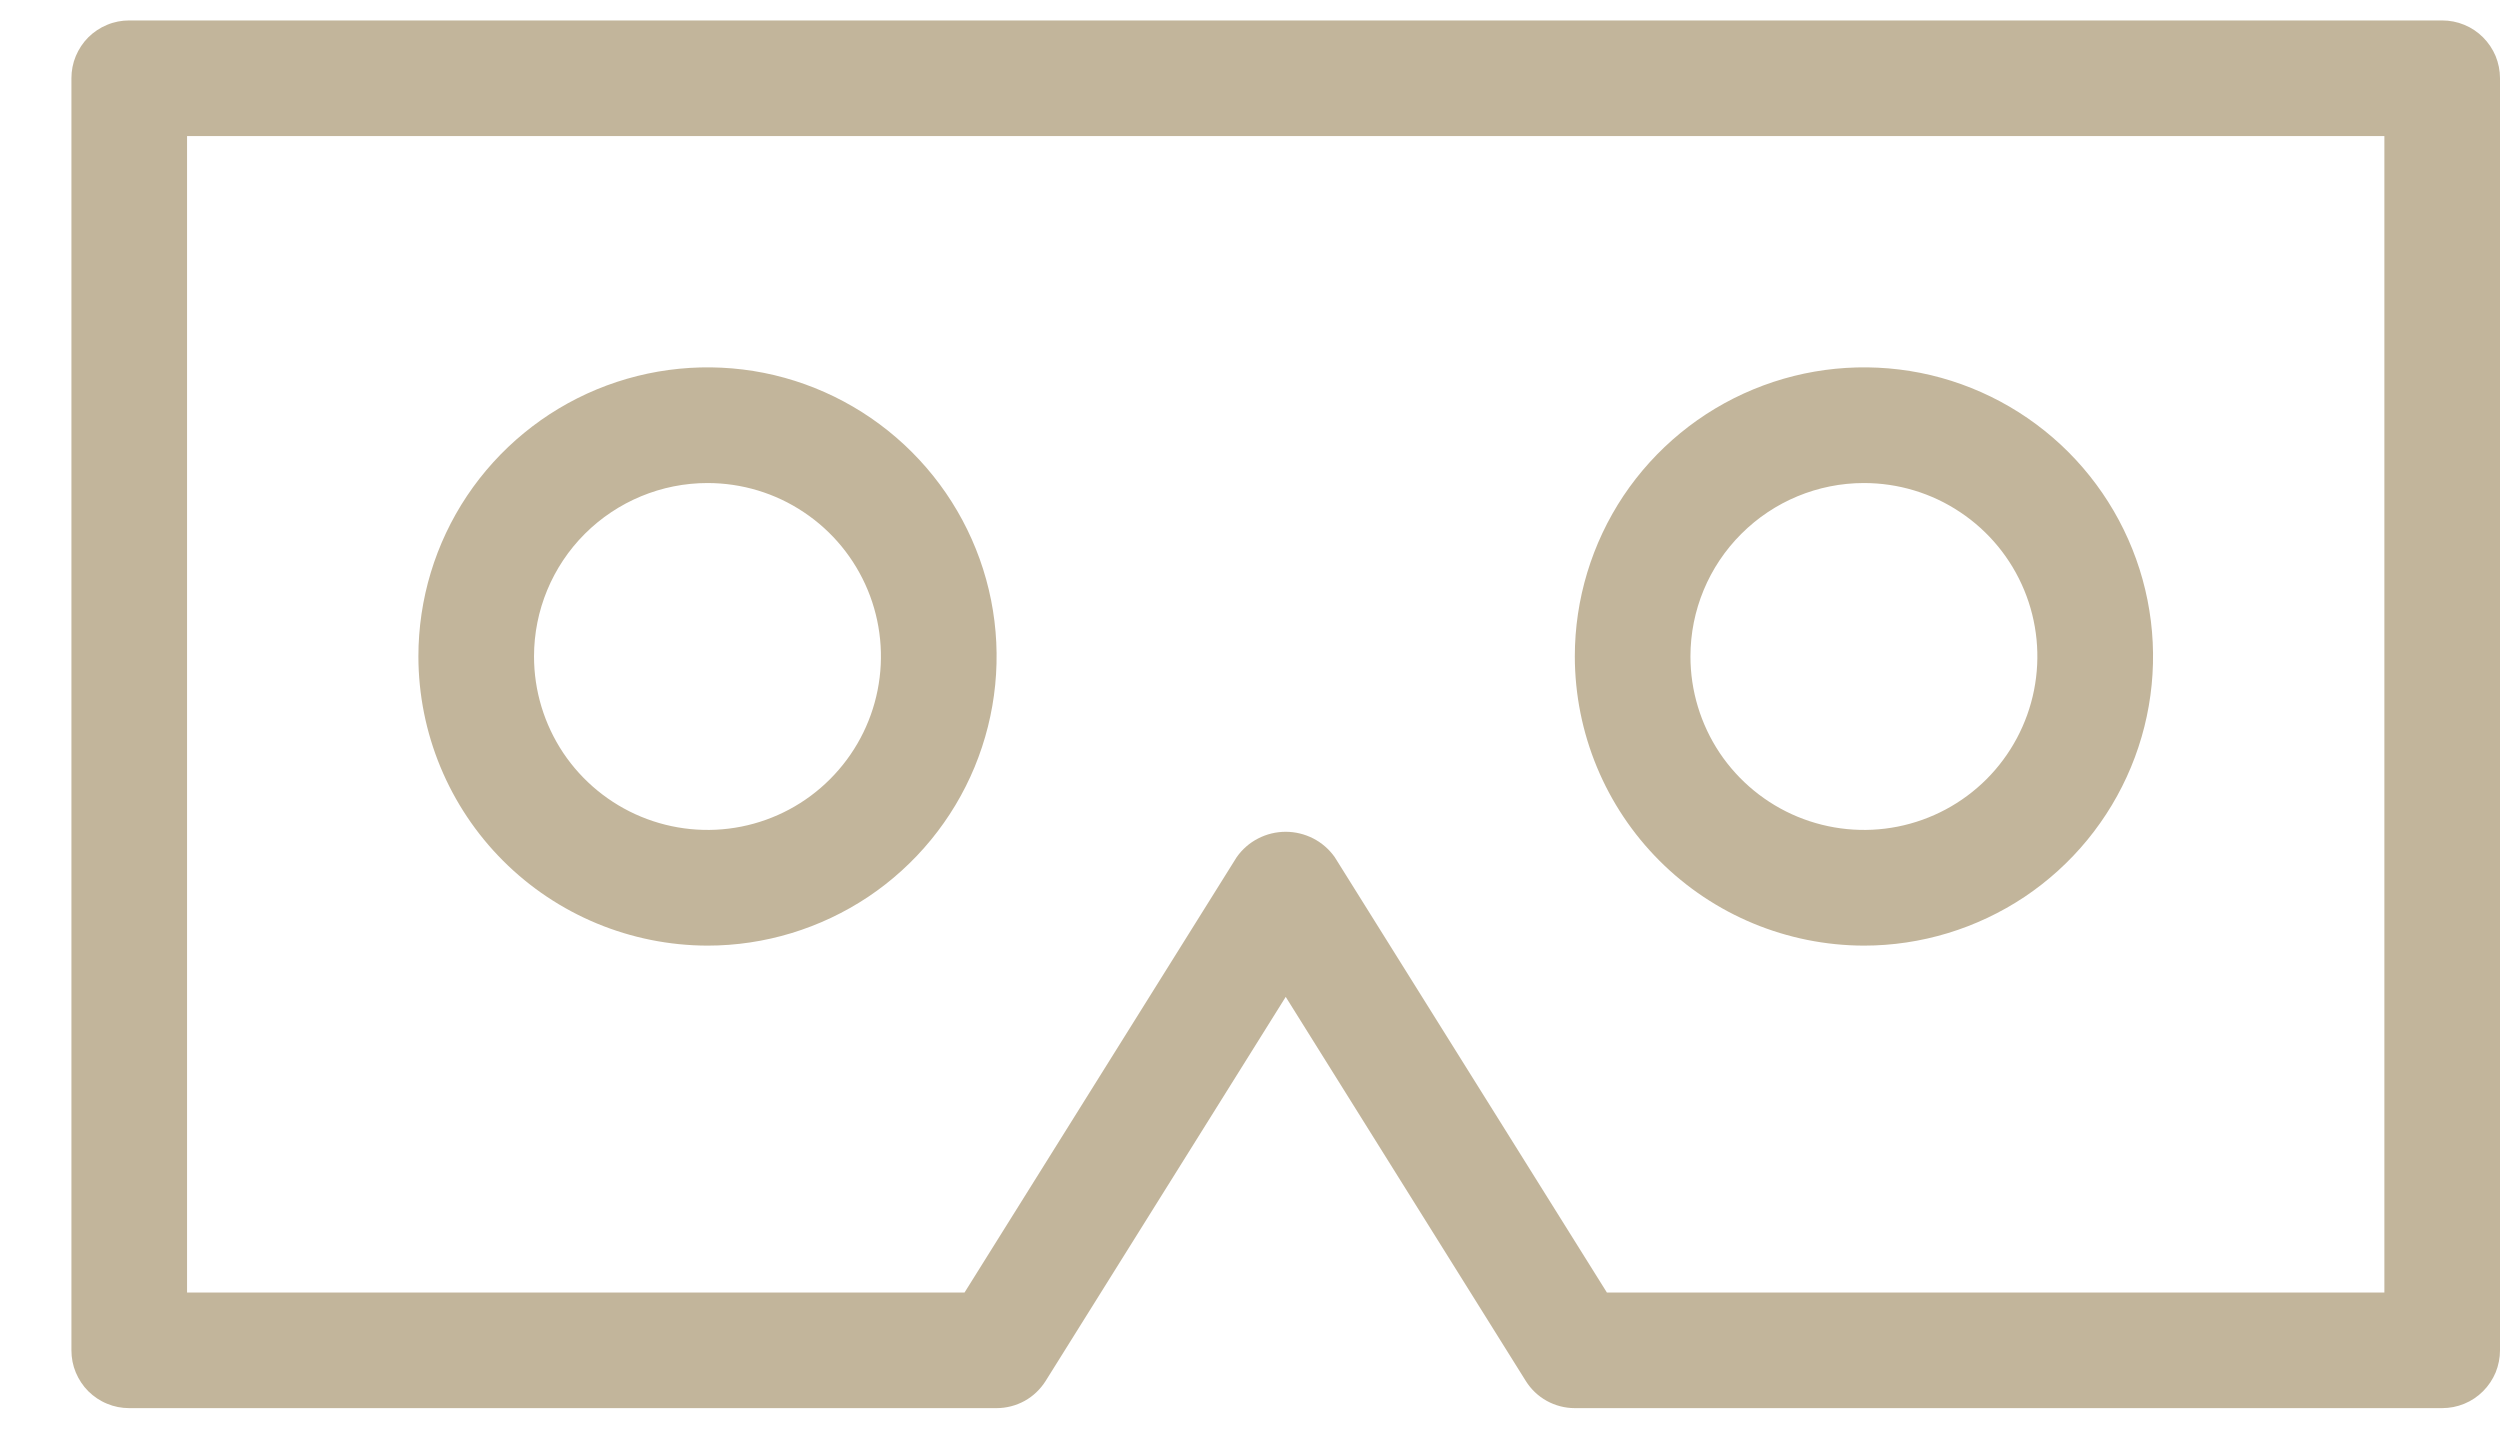 <svg width="28" height="16" viewBox="0 0 28 16" fill="none" xmlns="http://www.w3.org/2000/svg">
<path d="M27.352 0.229H1.447C1.362 0.229 1.278 0.245 1.2 0.278C1.121 0.31 1.05 0.358 0.989 0.418C0.929 0.478 0.882 0.55 0.849 0.628C0.816 0.707 0.8 0.791 0.8 0.876V15.124C0.8 15.209 0.816 15.293 0.849 15.372C0.882 15.45 0.929 15.522 0.989 15.582C1.05 15.642 1.121 15.69 1.2 15.722C1.278 15.755 1.362 15.771 1.447 15.771H11.162C11.271 15.771 11.38 15.743 11.476 15.69C11.572 15.637 11.652 15.56 11.711 15.467L14.4 11.165L17.089 15.467C17.147 15.56 17.228 15.637 17.324 15.69C17.42 15.743 17.528 15.771 17.638 15.771H27.352C27.437 15.771 27.521 15.755 27.6 15.722C27.679 15.69 27.75 15.642 27.81 15.582C27.87 15.522 27.918 15.45 27.951 15.372C27.983 15.293 28 15.209 28 15.124V0.876C28 0.791 27.983 0.707 27.951 0.628C27.918 0.55 27.87 0.478 27.81 0.418C27.75 0.358 27.679 0.31 27.6 0.278C27.521 0.245 27.437 0.229 27.352 0.229ZM26.705 14.476H17.997L14.949 9.6C14.887 9.512 14.804 9.44 14.709 9.391C14.613 9.342 14.507 9.316 14.4 9.316C14.292 9.316 14.186 9.342 14.091 9.391C13.995 9.44 13.913 9.512 13.851 9.6L10.803 14.476H2.095V1.524H26.705V14.476Z" fill="#C2B59B"/>
<path d="M7.924 10.591C8.564 10.591 9.19 10.4 9.723 10.045C10.255 9.689 10.67 9.183 10.915 8.592C11.16 8 11.225 7.349 11.1 6.721C10.975 6.093 10.666 5.516 10.213 5.063C9.76 4.61 9.183 4.301 8.555 4.176C7.927 4.052 7.276 4.116 6.684 4.361C6.093 4.606 5.587 5.021 5.231 5.553C4.875 6.086 4.686 6.712 4.686 7.352C4.687 8.211 5.028 9.034 5.635 9.641C6.242 10.248 7.065 10.589 7.924 10.591ZM7.924 5.41C8.308 5.41 8.684 5.523 9.003 5.737C9.323 5.95 9.572 6.254 9.719 6.609C9.866 6.964 9.904 7.355 9.829 7.731C9.754 8.108 9.569 8.454 9.297 8.726C9.026 8.998 8.68 9.183 8.303 9.258C7.926 9.333 7.535 9.294 7.18 9.147C6.825 9 6.522 8.751 6.308 8.432C6.095 8.112 5.981 7.737 5.981 7.352C5.981 6.837 6.186 6.343 6.55 5.979C6.915 5.615 7.409 5.41 7.924 5.41Z" fill="#C2B59B"/>
<path d="M20.876 10.591C21.516 10.591 22.142 10.4 22.675 10.045C23.207 9.689 23.622 9.183 23.867 8.592C24.113 8 24.177 7.349 24.052 6.721C23.927 6.093 23.618 5.516 23.166 5.063C22.713 4.61 22.136 4.301 21.508 4.176C20.879 4.052 20.228 4.116 19.637 4.361C19.045 4.606 18.539 5.021 18.183 5.553C17.828 6.086 17.638 6.712 17.638 7.352C17.639 8.211 17.98 9.034 18.587 9.641C19.194 10.248 20.017 10.589 20.876 10.591ZM20.876 5.41C21.26 5.41 21.636 5.523 21.955 5.737C22.275 5.95 22.524 6.254 22.671 6.609C22.818 6.964 22.856 7.355 22.781 7.731C22.706 8.108 22.521 8.454 22.25 8.726C21.978 8.998 21.632 9.183 21.255 9.258C20.878 9.333 20.487 9.294 20.132 9.147C19.777 9 19.474 8.751 19.26 8.432C19.047 8.112 18.933 7.737 18.933 7.352C18.933 6.837 19.138 6.343 19.503 5.979C19.867 5.615 20.361 5.41 20.876 5.41Z" fill="#C2B59B"/>
</svg>
